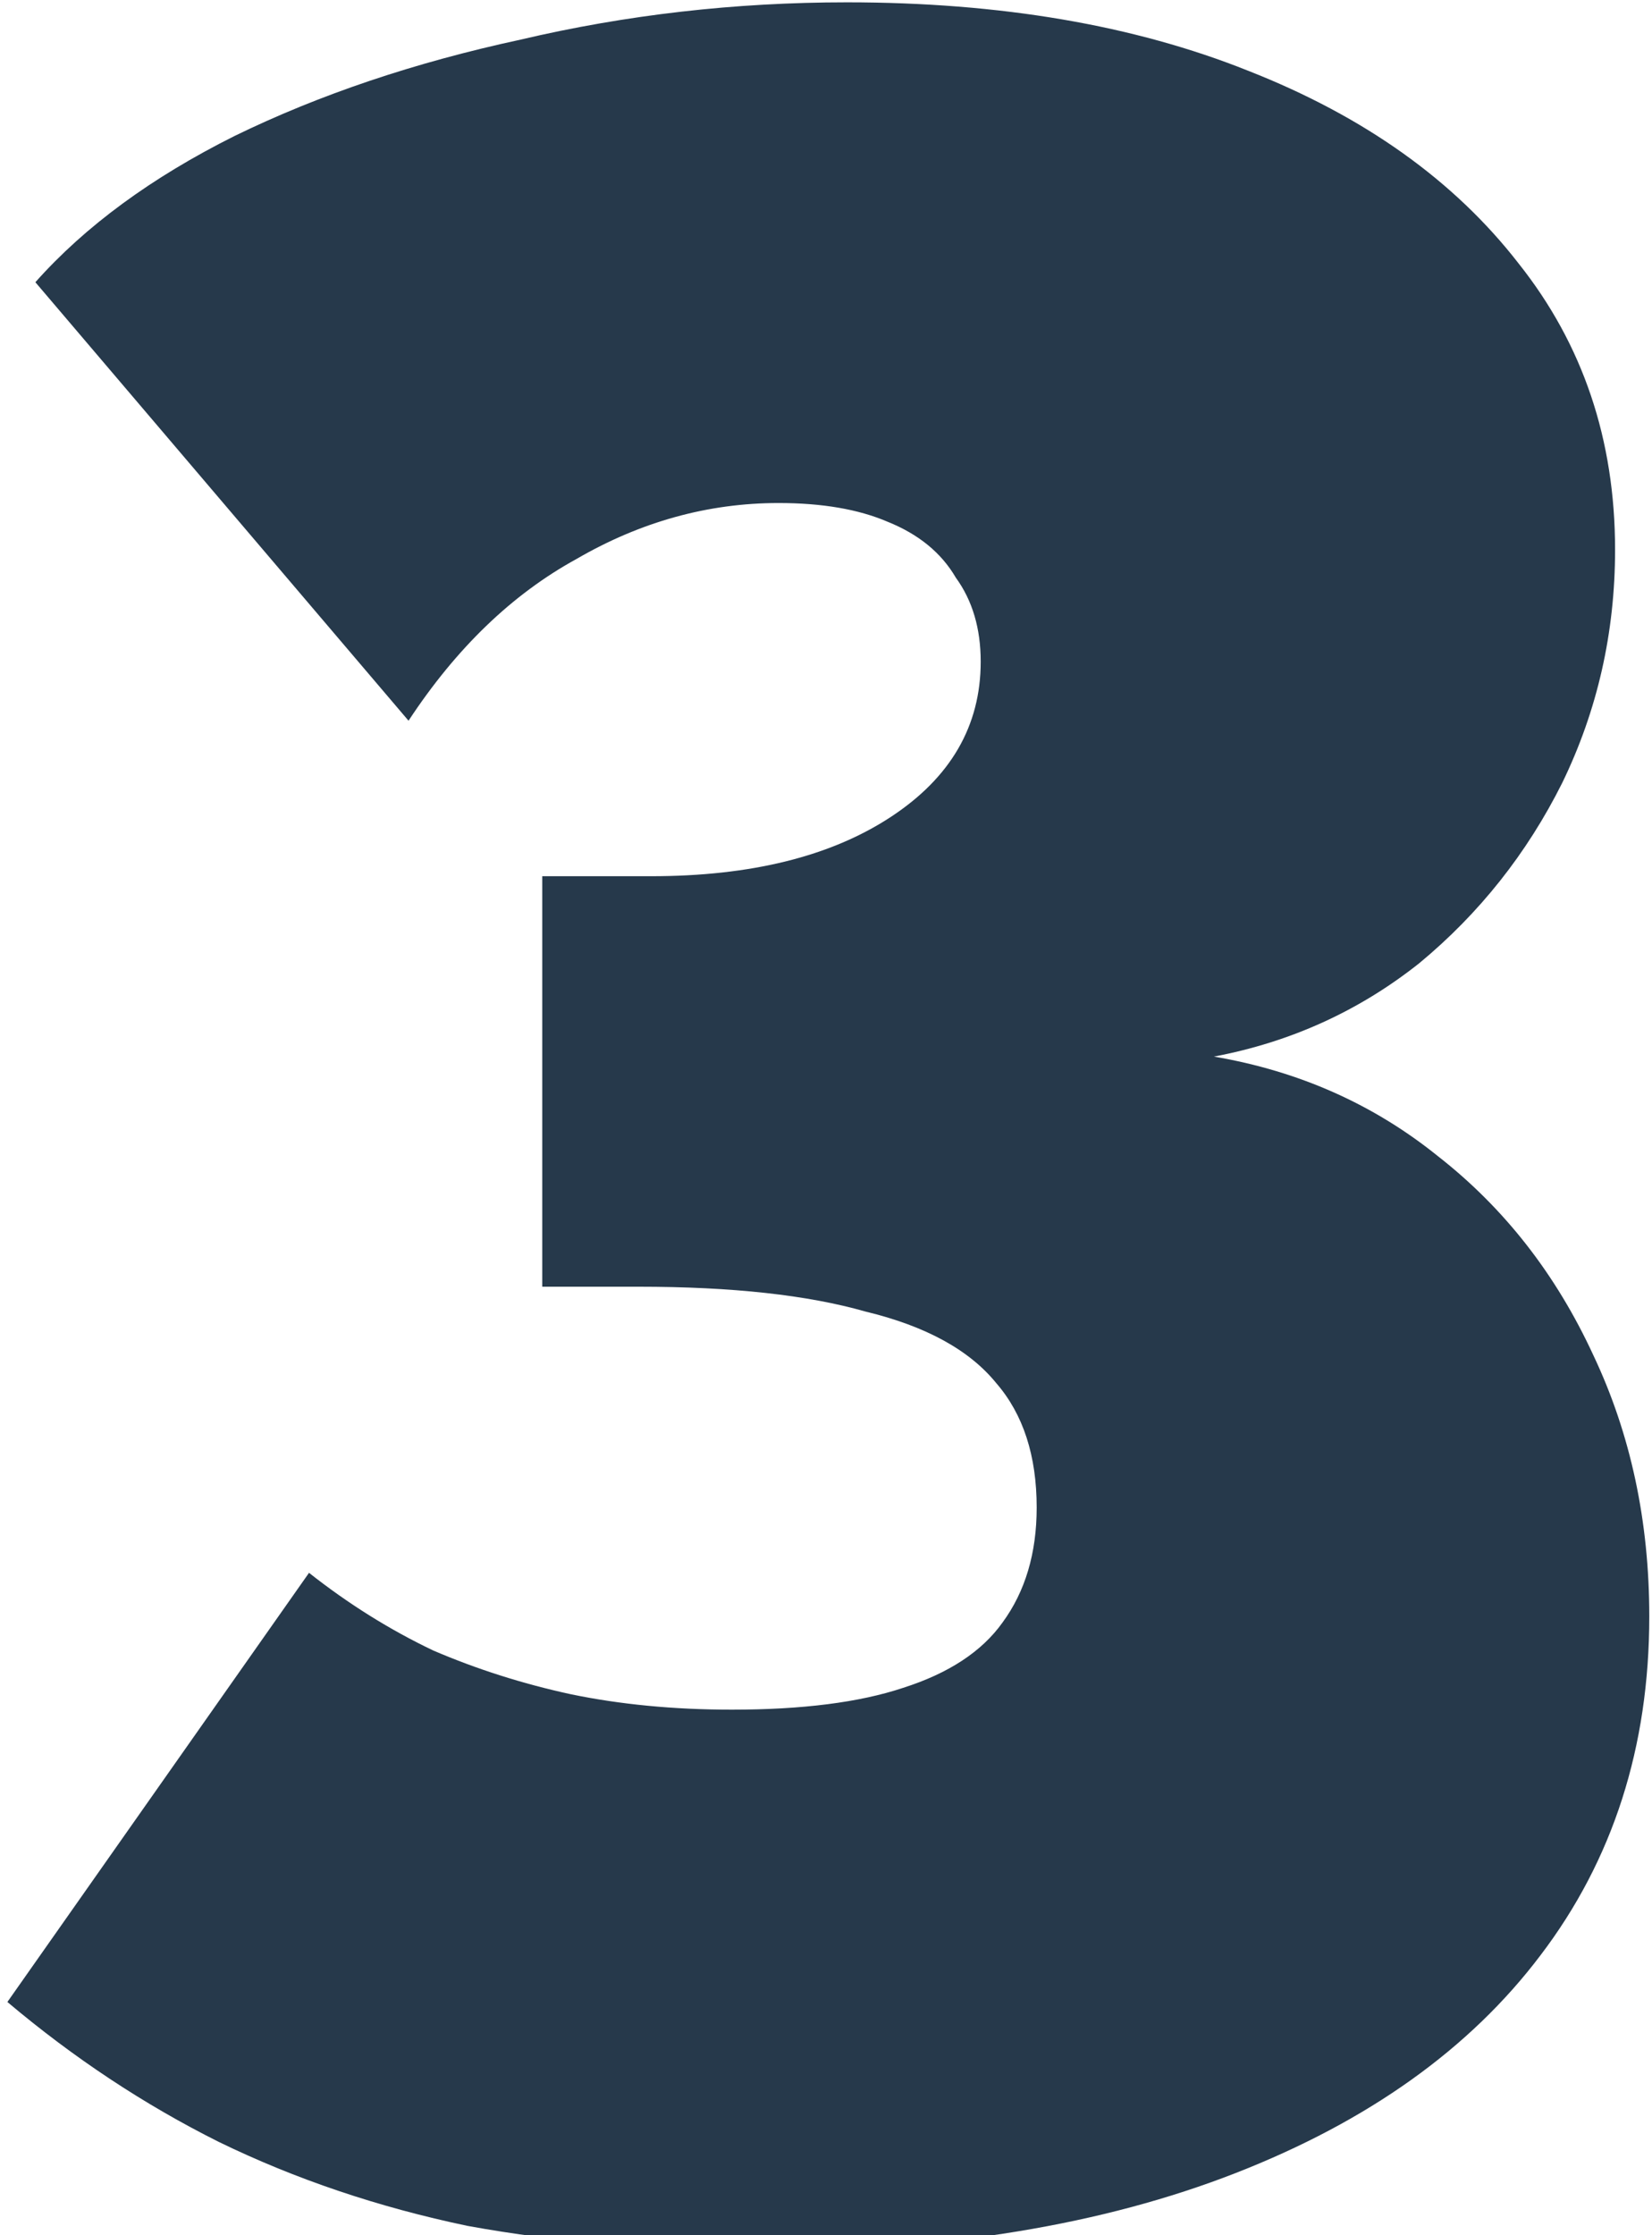 <?xml version="1.0" encoding="UTF-8"?> <svg xmlns="http://www.w3.org/2000/svg" width="68" height="92" viewBox="0 0 68 92" fill="none"> <path d="M31.408 92.64C27.056 92.64 23.003 92.299 19.248 91.616C15.579 90.848 12.165 89.696 9.008 88.16C5.936 86.624 3.035 84.704 0.304 82.4L12.72 64.736C14.341 66.016 16.048 67.083 17.84 67.936C19.632 68.704 21.509 69.301 23.472 69.728C25.52 70.155 27.739 70.368 30.128 70.368C33.029 70.368 35.376 70.069 37.168 69.472C39.045 68.875 40.411 67.979 41.264 66.784C42.203 65.504 42.672 63.925 42.672 62.048C42.672 59.915 42.117 58.208 41.008 56.928C39.899 55.563 38.107 54.581 35.632 53.984C33.243 53.301 30.128 52.96 26.288 52.96H22.32V36.064H26.8C30.896 36.064 34.181 35.253 36.656 33.632C39.131 32.011 40.368 29.877 40.368 27.232C40.368 25.867 40.027 24.715 39.344 23.776C38.747 22.752 37.808 21.984 36.528 21.472C35.333 20.96 33.84 20.704 32.048 20.704C29.147 20.704 26.373 21.472 23.728 23.008C21.083 24.459 18.779 26.677 16.816 29.664L1.456 11.616C3.504 9.312 6.235 7.307 9.648 5.6C13.147 3.893 17.072 2.571 21.424 1.632C25.776 0.608 30.256 0.096 34.864 0.096C41.179 0.096 46.683 1.035 51.376 2.912C56.155 4.789 59.867 7.435 62.512 10.848C65.157 14.176 66.48 18.101 66.48 22.624C66.48 26.037 65.755 29.237 64.304 32.224C62.853 35.125 60.891 37.6 58.416 39.648C55.941 41.611 53.125 42.891 49.968 43.488C53.467 44.085 56.539 45.451 59.184 47.584C61.915 49.717 64.048 52.448 65.584 55.776C67.12 59.019 67.888 62.603 67.888 66.528C67.888 71.904 66.395 76.555 63.408 80.48C60.507 84.32 56.325 87.307 50.864 89.44C45.403 91.573 38.917 92.64 31.408 92.64Z" fill="#26394B"></path> </svg> 